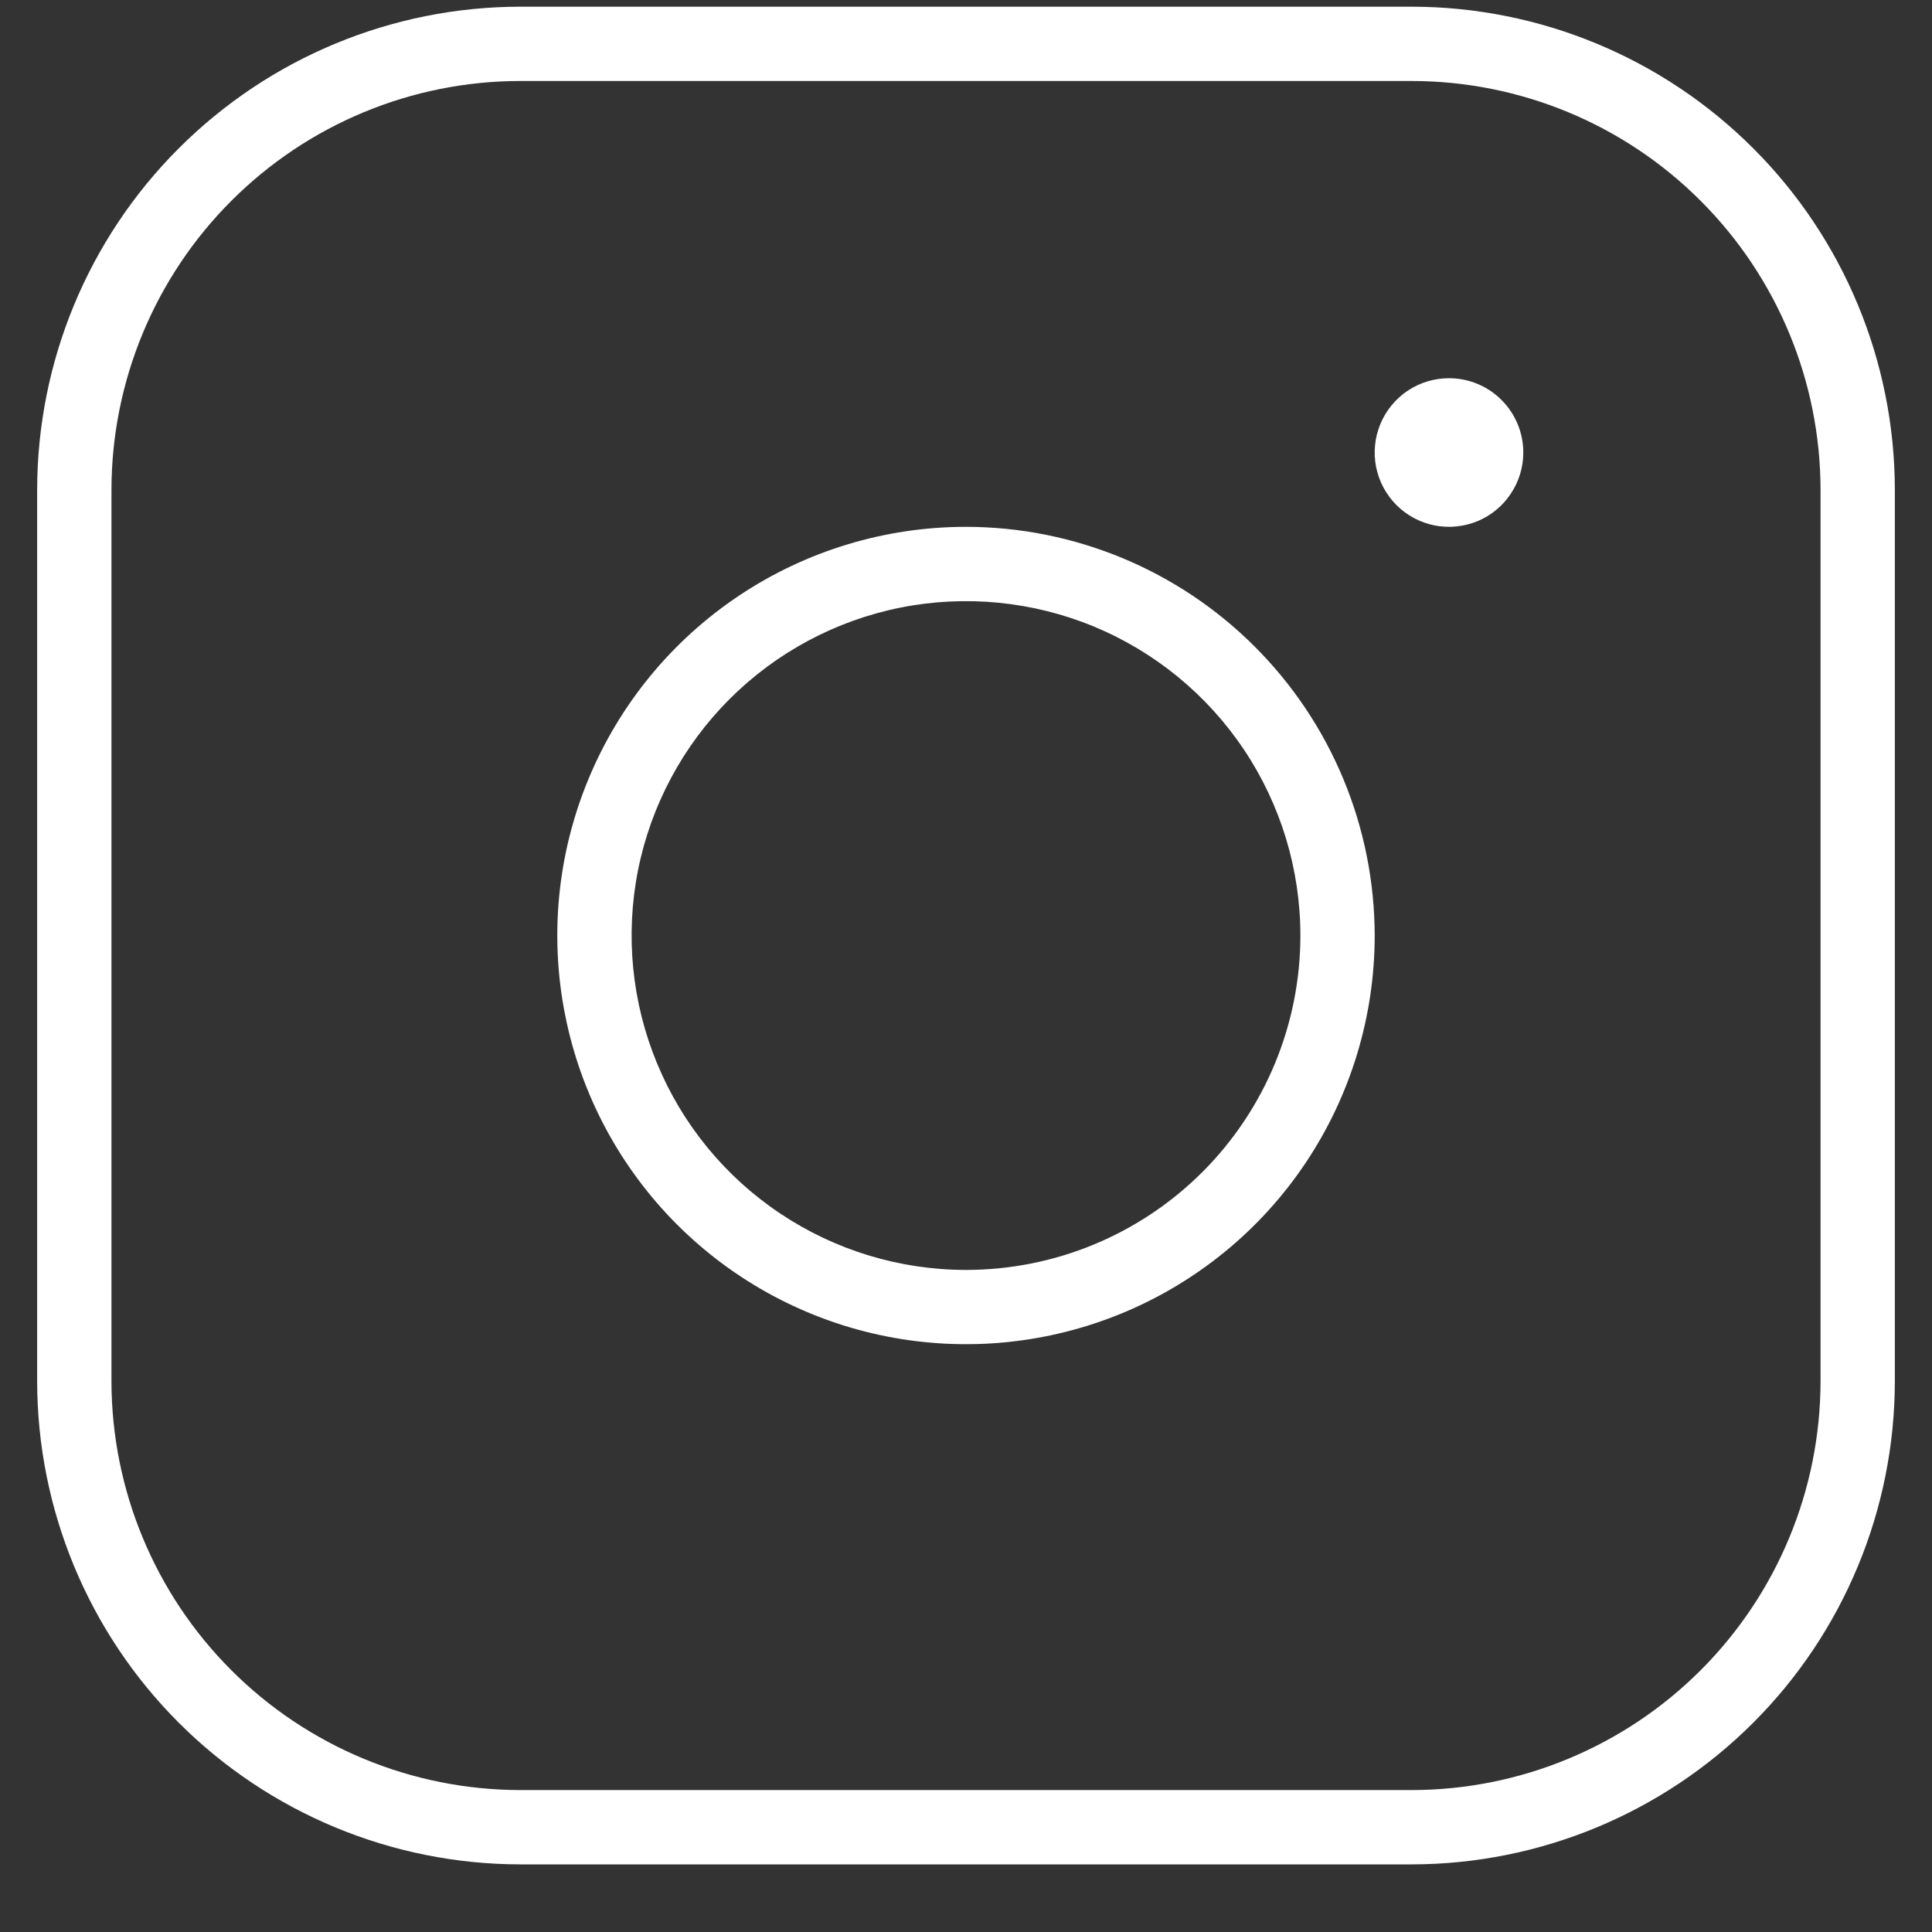 <svg width="26" height="26" viewBox="0 0 26 26" fill="none" xmlns="http://www.w3.org/2000/svg">
<rect x="0" y="0" width="26" height="26" fill="#333333" stroke="none"/>
<path d="M13 7.09C11.912 7.09 10.849 7.412 9.944 8.017C9.04 8.621 8.335 9.48 7.919 10.485C7.502 11.49 7.393 12.596 7.606 13.663C7.818 14.73 8.342 15.71 9.111 16.479C9.88 17.248 10.86 17.772 11.927 17.984C12.994 18.196 14.1 18.087 15.105 17.671C16.11 17.255 16.969 16.55 17.573 15.646C18.177 14.741 18.5 13.678 18.5 12.59C18.498 11.132 17.918 9.734 16.887 8.703C15.856 7.671 14.458 7.091 13 7.09ZM13 17.09C12.11 17.09 11.24 16.826 10.5 16.331C9.76 15.837 9.183 15.134 8.843 14.312C8.502 13.49 8.413 12.585 8.586 11.712C8.76 10.839 9.189 10.037 9.818 9.408C10.447 8.779 11.249 8.35 12.122 8.176C12.995 8.003 13.9 8.092 14.722 8.432C15.544 8.773 16.247 9.35 16.742 10.09C17.236 10.83 17.5 11.7 17.5 12.59C17.5 13.783 17.026 14.928 16.182 15.772C15.338 16.616 14.194 17.09 13 17.09ZM19 0.09H7C5.277 0.092 3.625 0.777 2.406 1.996C1.187 3.214 0.502 4.867 0.5 6.59V18.59C0.502 20.313 1.187 21.965 2.406 23.184C3.625 24.402 5.277 25.088 7 25.09H19C20.723 25.088 22.375 24.402 23.594 23.184C24.813 21.965 25.498 20.313 25.5 18.59V6.59C25.498 4.867 24.813 3.214 23.594 1.996C22.375 0.777 20.723 0.092 19 0.09ZM24.5 18.59C24.498 20.048 23.918 21.446 22.887 22.477C21.856 23.508 20.458 24.088 19 24.09H7C5.542 24.088 4.144 23.508 3.113 22.477C2.082 21.446 1.502 20.048 1.5 18.59V6.59C1.502 5.132 2.082 3.734 3.113 2.703C4.144 1.671 5.542 1.091 7 1.09H19C20.458 1.091 21.856 1.671 22.887 2.703C23.918 3.734 24.498 5.132 24.5 6.59V18.59ZM20.5 6.09C20.5 6.288 20.441 6.481 20.331 6.645C20.222 6.81 20.065 6.938 19.883 7.014C19.7 7.089 19.499 7.109 19.305 7.071C19.111 7.032 18.933 6.937 18.793 6.797C18.653 6.657 18.558 6.479 18.519 6.285C18.481 6.091 18.5 5.89 18.576 5.707C18.652 5.524 18.78 5.368 18.944 5.258C19.109 5.148 19.302 5.09 19.5 5.09C19.765 5.09 20.02 5.195 20.207 5.383C20.395 5.57 20.5 5.825 20.5 6.09Z" fill="white"/>
</svg>
